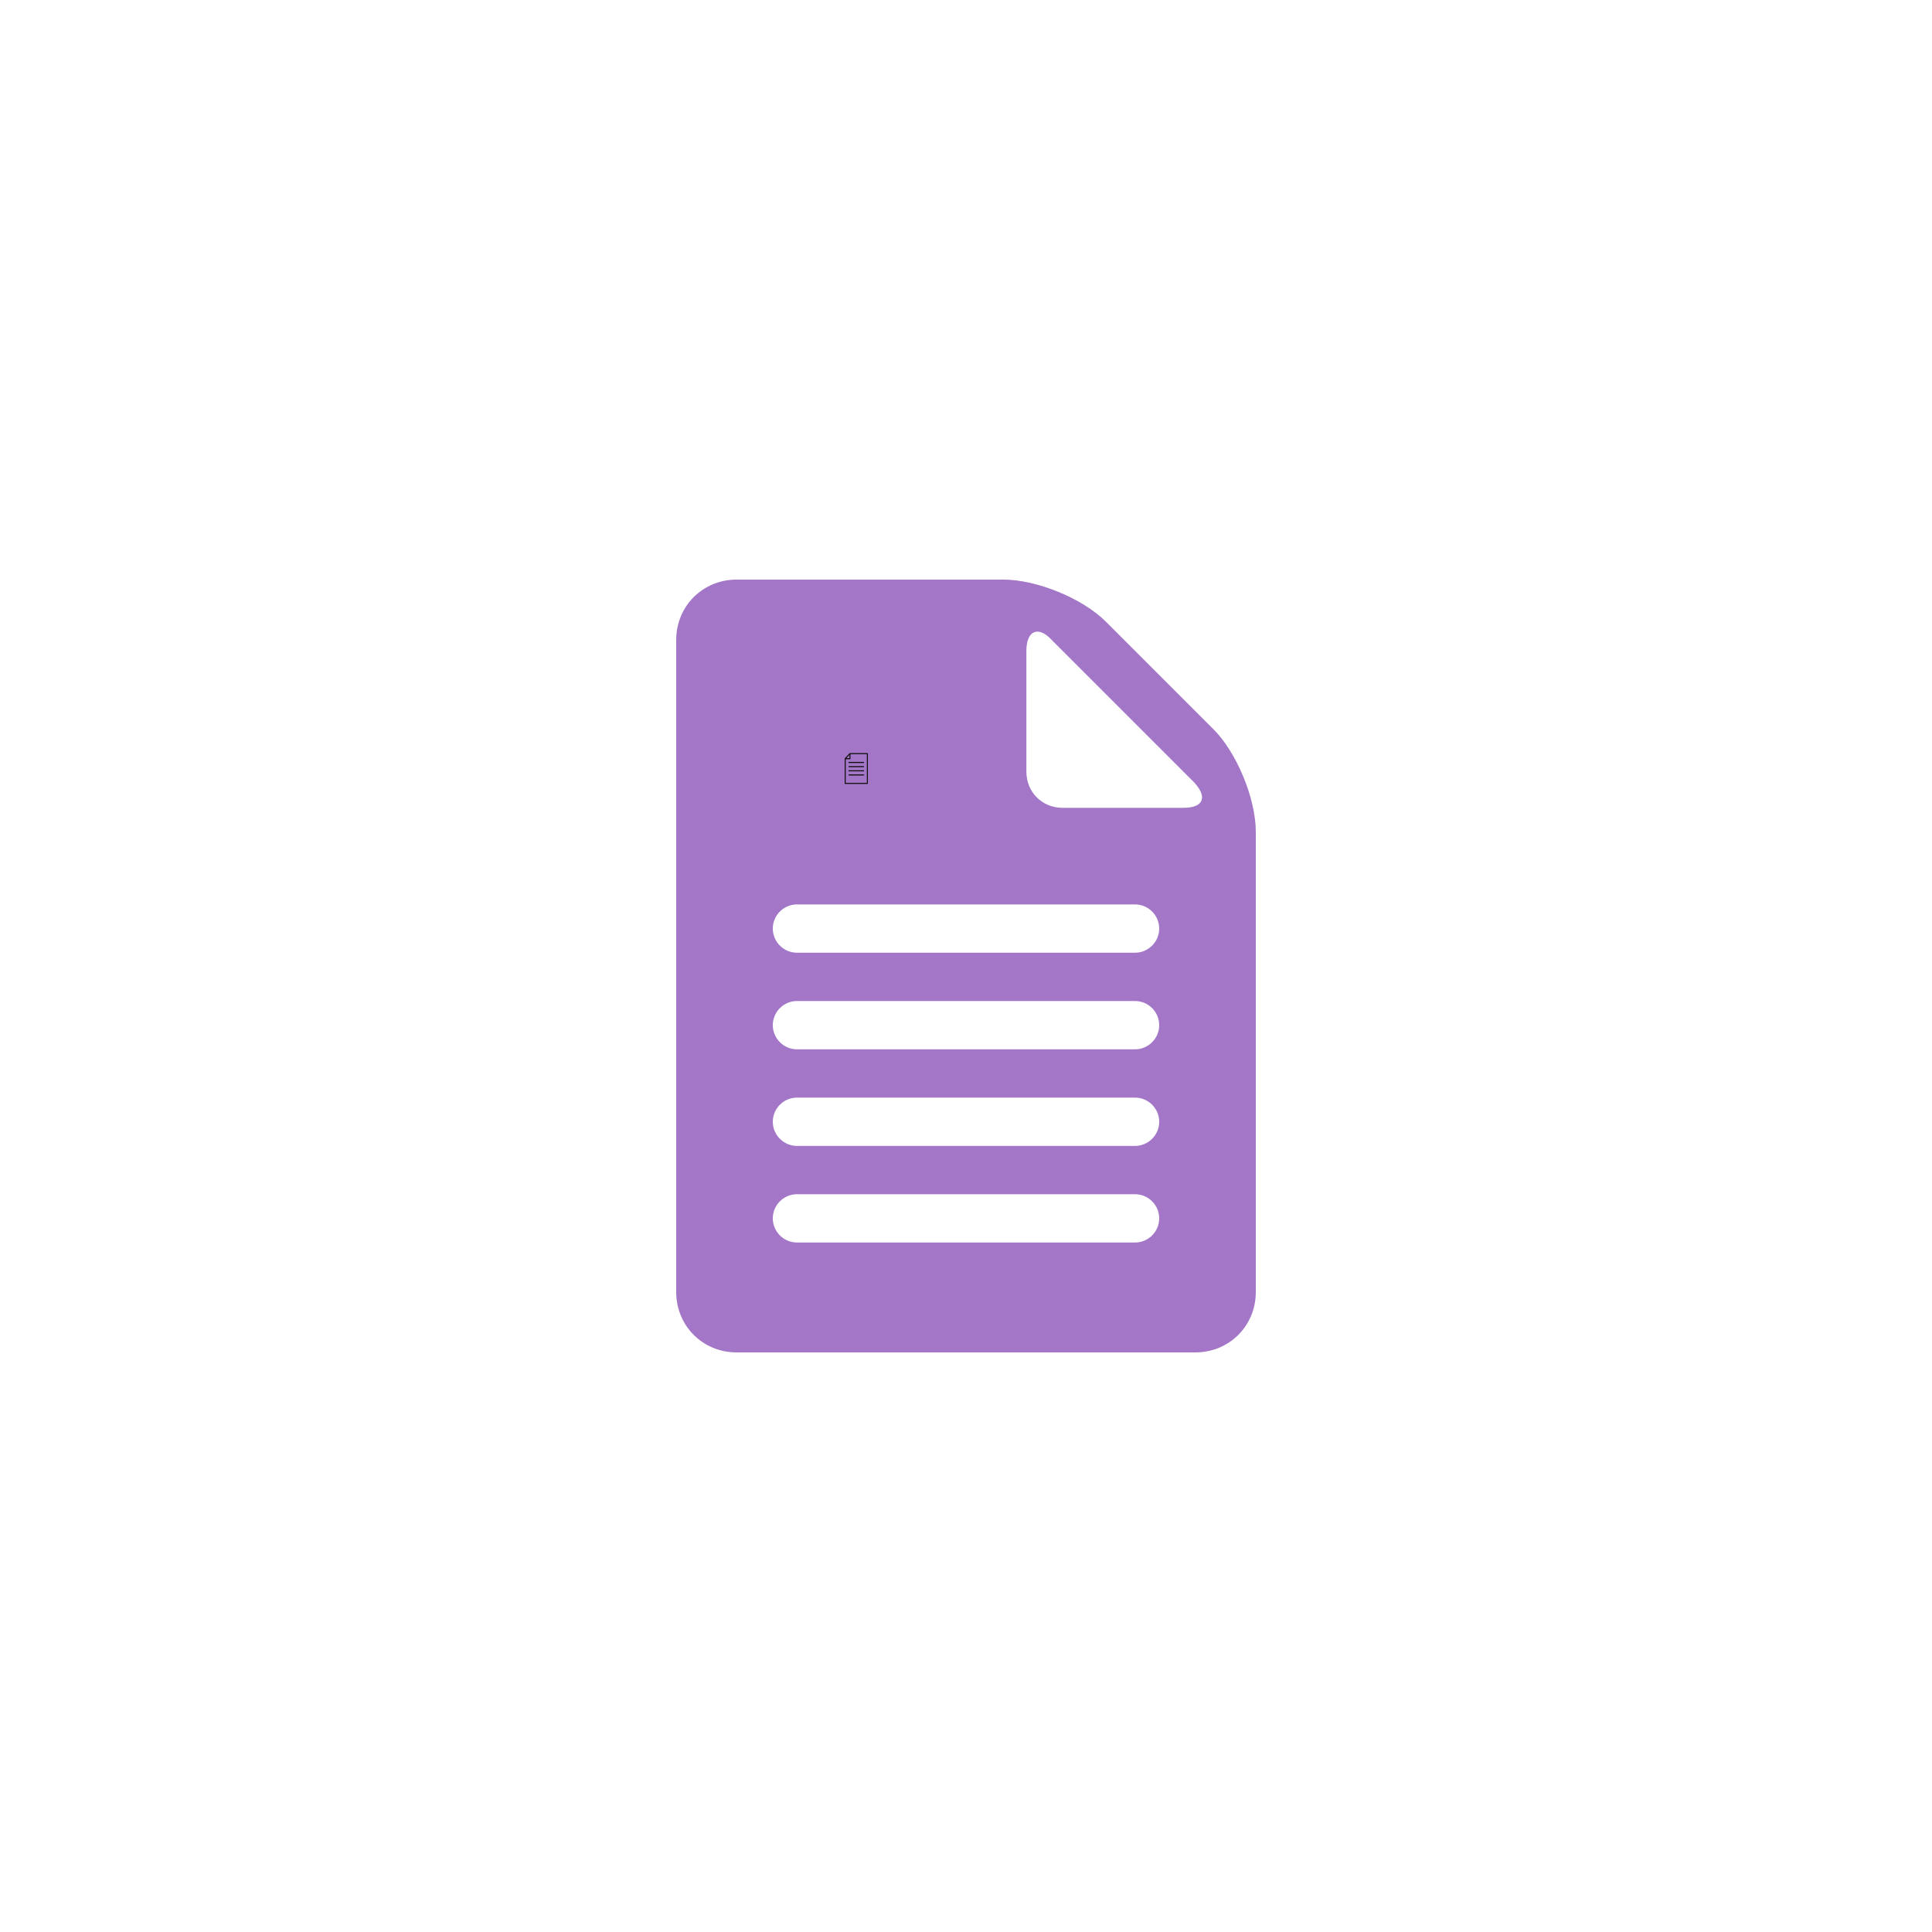 <svg xmlns="http://www.w3.org/2000/svg" xmlns:xlink="http://www.w3.org/1999/xlink" width="500" zoomAndPan="magnify" viewBox="0 0 375 375" height="500" preserveAspectRatio="xMidYMid meet" version="1.0"><defs><clipPath id="a188006290"><path d="M 131.25 112.5 L 243.75 112.5 L 243.75 262.5 L 131.25 262.5 Z M 131.25 112.5 " clip-rule="nonzero"/></clipPath><clipPath id="9d61f913d5"><path d="M 163.957 146.168 L 168.457 146.168 L 168.457 152.168 L 163.957 152.168 Z M 163.957 146.168 " clip-rule="nonzero"/></clipPath></defs><g clip-path="url(#a188006290)"><path fill="#a376c8" d="M 235.547 141.562 L 214.688 120.703 C 210 116.016 201.094 112.5 194.766 112.5 L 142.969 112.5 C 136.406 112.5 131.25 117.656 131.25 124.219 L 131.25 250.781 C 131.25 257.344 136.406 262.5 142.969 262.5 L 232.031 262.5 C 238.594 262.5 243.75 257.344 243.75 250.781 L 243.75 161.484 C 243.75 154.922 240 146.016 235.547 141.562 Z M 220.312 241.172 L 154.688 241.172 C 152.109 241.172 150 239.062 150 236.484 C 150 233.906 152.109 231.797 154.688 231.797 L 220.312 231.797 C 222.891 231.797 225 233.906 225 236.484 C 225 239.062 222.891 241.172 220.312 241.172 Z M 220.312 222.422 L 154.688 222.422 C 152.109 222.422 150 220.312 150 217.734 C 150 215.156 152.109 213.047 154.688 213.047 L 220.312 213.047 C 222.891 213.047 225 215.156 225 217.734 C 225 220.312 222.891 222.422 220.312 222.422 Z M 220.312 203.672 L 154.688 203.672 C 152.109 203.672 150 201.562 150 198.984 C 150 196.406 152.109 194.297 154.688 194.297 L 220.312 194.297 C 222.891 194.297 225 196.406 225 198.984 C 225 201.562 222.891 203.672 220.312 203.672 Z M 220.312 184.922 L 154.688 184.922 C 152.109 184.922 150 182.812 150 180.234 C 150 177.656 152.109 175.547 154.688 175.547 L 220.312 175.547 C 222.891 175.547 225 177.656 225 180.234 C 225 182.812 222.891 184.922 220.312 184.922 Z M 229.688 156.797 L 206.25 156.797 C 202.266 156.797 199.219 153.75 199.219 149.766 L 199.219 126.328 C 199.219 122.344 201.562 121.406 204.141 124.219 L 231.797 151.875 C 234.375 154.688 233.672 156.797 229.688 156.797 Z M 229.688 156.797 " fill-opacity="1" fill-rule="nonzero"/></g><g clip-path="url(#9d61f913d5)"><path fill="#100f0d" d="M 164.152 151.957 L 164.152 147.355 L 164.98 147.355 C 165.035 147.355 165.078 147.309 165.078 147.25 L 165.078 146.379 L 168.258 146.379 L 168.258 151.957 Z M 164.883 146.527 L 164.883 147.148 L 164.289 147.148 L 164.586 146.836 Z M 168.453 146.277 C 168.453 146.219 168.41 146.176 168.355 146.176 L 164.98 146.176 C 164.973 146.176 164.969 146.176 164.961 146.176 C 164.953 146.18 164.945 146.18 164.938 146.184 C 164.934 146.188 164.934 146.188 164.93 146.188 C 164.922 146.191 164.918 146.199 164.91 146.203 L 163.984 147.18 C 163.977 147.184 163.973 147.191 163.969 147.199 C 163.969 147.203 163.965 147.203 163.965 147.207 C 163.961 147.215 163.957 147.223 163.957 147.23 C 163.957 147.238 163.953 147.246 163.953 147.25 L 163.953 152.059 C 163.953 152.117 164 152.16 164.055 152.16 L 168.355 152.16 C 168.383 152.16 168.406 152.152 168.426 152.133 C 168.445 152.113 168.453 152.086 168.453 152.059 L 168.453 146.277 " fill-opacity="1" fill-rule="nonzero"/></g><path fill="#100f0d" d="M 167.633 147.895 L 164.777 147.895 C 164.723 147.895 164.68 147.941 164.68 148 C 164.68 148.055 164.723 148.102 164.777 148.102 L 167.633 148.102 C 167.688 148.102 167.73 148.055 167.73 148 C 167.73 147.941 167.688 147.895 167.633 147.895 " fill-opacity="1" fill-rule="nonzero"/><path fill="#100f0d" d="M 167.633 148.699 L 164.777 148.699 C 164.723 148.699 164.68 148.746 164.68 148.805 C 164.68 148.859 164.723 148.906 164.777 148.906 L 167.633 148.906 C 167.688 148.906 167.73 148.859 167.73 148.805 C 167.73 148.746 167.688 148.699 167.633 148.699 " fill-opacity="1" fill-rule="nonzero"/><path fill="#100f0d" d="M 167.633 149.508 L 164.777 149.508 C 164.723 149.508 164.68 149.551 164.68 149.609 C 164.68 149.668 164.723 149.711 164.777 149.711 L 167.633 149.711 C 167.688 149.711 167.73 149.668 167.73 149.609 C 167.73 149.551 167.688 149.508 167.633 149.508 " fill-opacity="1" fill-rule="nonzero"/><path fill="#100f0d" d="M 167.633 150.312 L 164.777 150.312 C 164.723 150.312 164.68 150.359 164.68 150.414 C 164.68 150.473 164.723 150.52 164.777 150.52 L 167.633 150.52 C 167.688 150.52 167.73 150.473 167.73 150.414 C 167.73 150.359 167.688 150.312 167.633 150.312 " fill-opacity="1" fill-rule="nonzero"/></svg>